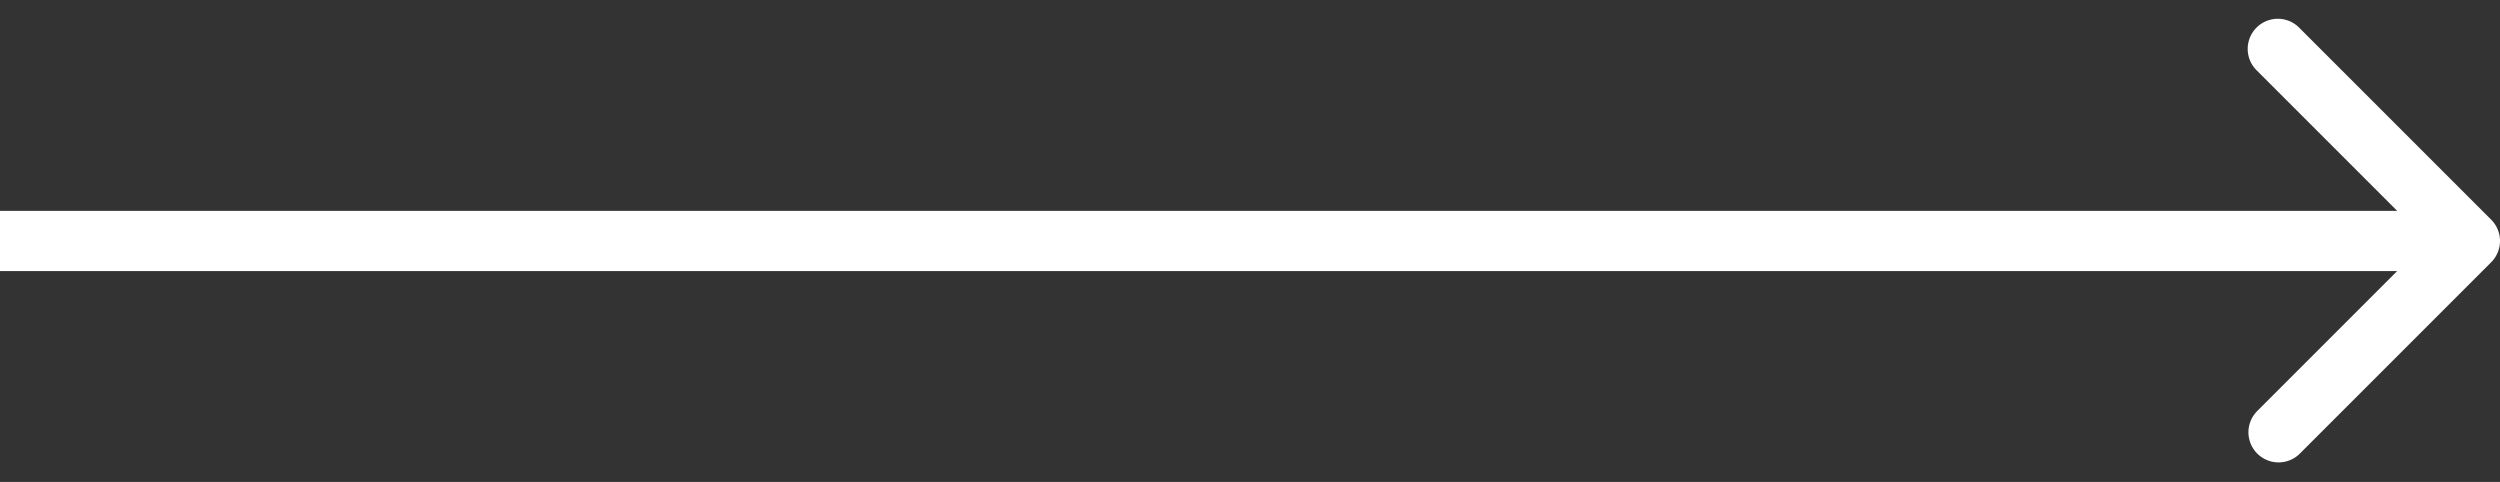 <svg width="83" height="16" fill="none" xmlns="http://www.w3.org/2000/svg">
    <rect width="100%" height="100%" fill="#333333" stroke="none"/>
    <path d="M82.707 8.707a1 1 0 0 0 0-1.414L76.343.929a1 1 0 1 0-1.414 1.414L80.586 8l-5.657 5.657a1 1 0 0 0 1.414 1.414l6.364-6.364zM0 9h82V7H0v2z" fill="#fff"/>
</svg>
